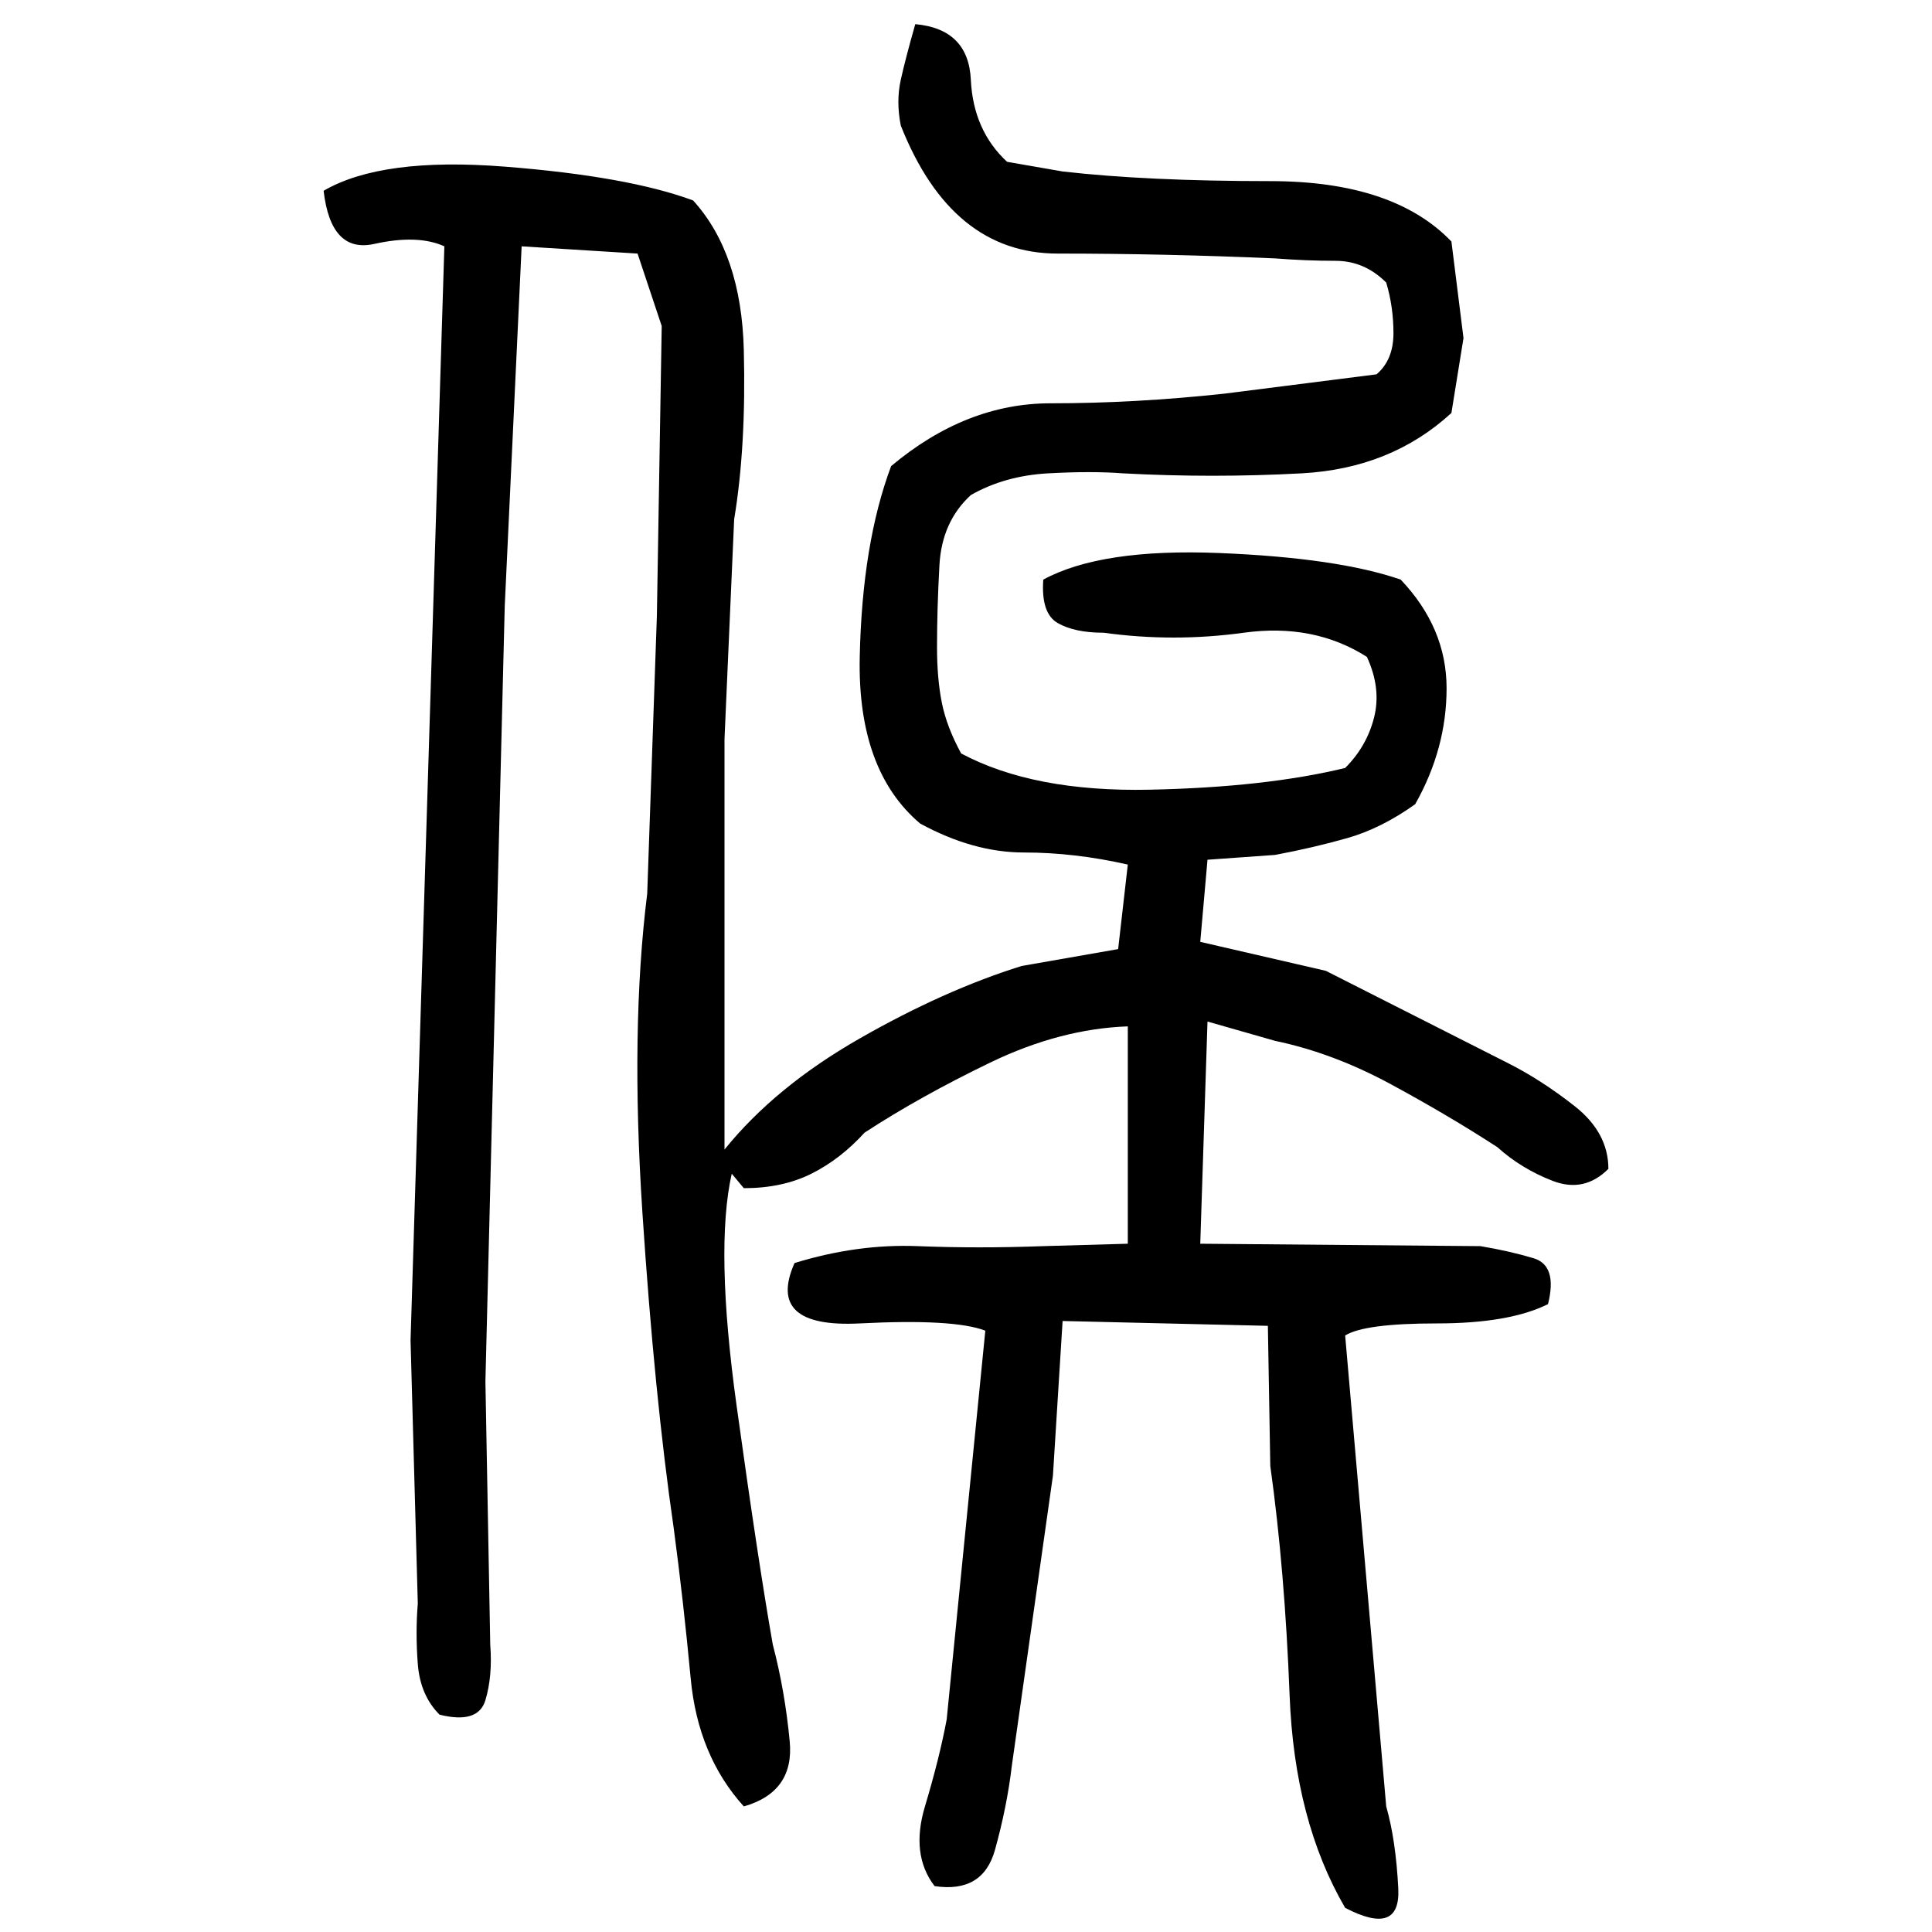﻿<?xml version="1.0" encoding="UTF-8" standalone="yes"?>
<svg xmlns="http://www.w3.org/2000/svg" height="100%" version="1.1" width="100%" viewBox="0 0 80 80">
  <g transform="scale(1)">
    <path fill="#000000" d="M37.9 1.0Q40.1 1.2 40.2 3.3T41.7 6.7L44 7.1Q47.5 7.5 52.6 7.5T60.1 10L60.6 14L60.1 17.1Q57.6 19.4 53.9 19.6T46.5 19.6Q45.2 19.5 43.4 19.6T40.2 20.5Q39.0 21.6 38.9 23.4T38.8 26.8Q38.8 28.1 39.0 29.1T39.8 31.2Q42.8 32.8 47.6 32.7T55.7 31.8Q56.6 30.9 56.9 29.7T56.6 27.2Q54.4 25.8 51.5 26.2T45.7 26.2Q44.5 26.2 43.8 25.8T43.2 24.0Q45.6 22.7 50.5 22.9T58.0 24.0Q59.9 26 59.9 28.5T58.6 33.3Q57.2 34.3 55.8 34.7T52.8 35.4L50.0 35.6L49.7 39L54.9 40.2L62.4 44Q63.8 44.7 65.2 45.8T66.6 48.4Q65.6 49.4 64.3 48.9T62.0 47.5Q60 46.2 57.6 44.9T52.8 43.1L50.0 42.3L49.7 51.5L61.3 51.6Q62.5 51.8 63.5 52.1T64.1 54Q62.5 54.8 59.5 54.8T55.7 55.3L57.4 74.8Q57.8 76.2 57.9 78.2T55.7 79Q53.6 75.4 53.4 70.2T52.6 60.7L52.5 54.9L44 54.7L43.6 61.1L41.9 73.1Q41.7 74.8 41.2 76.6T38.7 78.1Q37.7 76.8 38.3 74.8T39.2 71.2L40.8 55.1Q39.5 54.6 35.6 54.8T32.9 52.3Q35.5 51.5 38 51.6T43.2 51.6L46.7 51.5V42.5Q43.9 42.6 41 44.0T35.8 46.9Q34.8 48.0 33.6 48.6T30.8 49.2L30.3 48.6Q29.6 51.7 30.5 58.2T32 68.1Q32.5 70 32.7 72.1T30.8 74.8Q28.9 72.7 28.6 69.5T27.9 63.3Q27.1 57.8 26.6 50.2T26.8 37.0L27.2 25.5L27.4 13.5L26.4 10.5L21.6 10.2L20.9 25.1L20.1 57.2L20.3 68.1Q20.4 69.4 20.1 70.4T18.2 71Q17.4 70.2 17.3 68.9T17.3 66.4L17 55.5L18.4 10.2Q17.3 9.7 15.5 10.1T13.4 7.9Q15.8 6.5 20.9 6.9T28.7 8.3Q30.7 10.5 30.8 14.5T30.4 21.5L30 30.6V47.6Q32.1 45.0 35.6 43T42.3 40L46.3 39.3L46.7 35.8Q44.5 35.3 42.4 35.3T38.1 34.1Q35.5 31.9 35.6 27.2T36.9 19.3Q40 16.7 43.5 16.7T50.7 16.3L57 15.5Q57.7 14.9 57.7 13.8T57.4 11.7Q56.5 10.8 55.3 10.8T52.8 10.7Q48.2 10.5 43.8 10.5T37.3 5.2Q37.1 4.2 37.3 3.3T37.9 1.0Z" />
  </g>
</svg>
